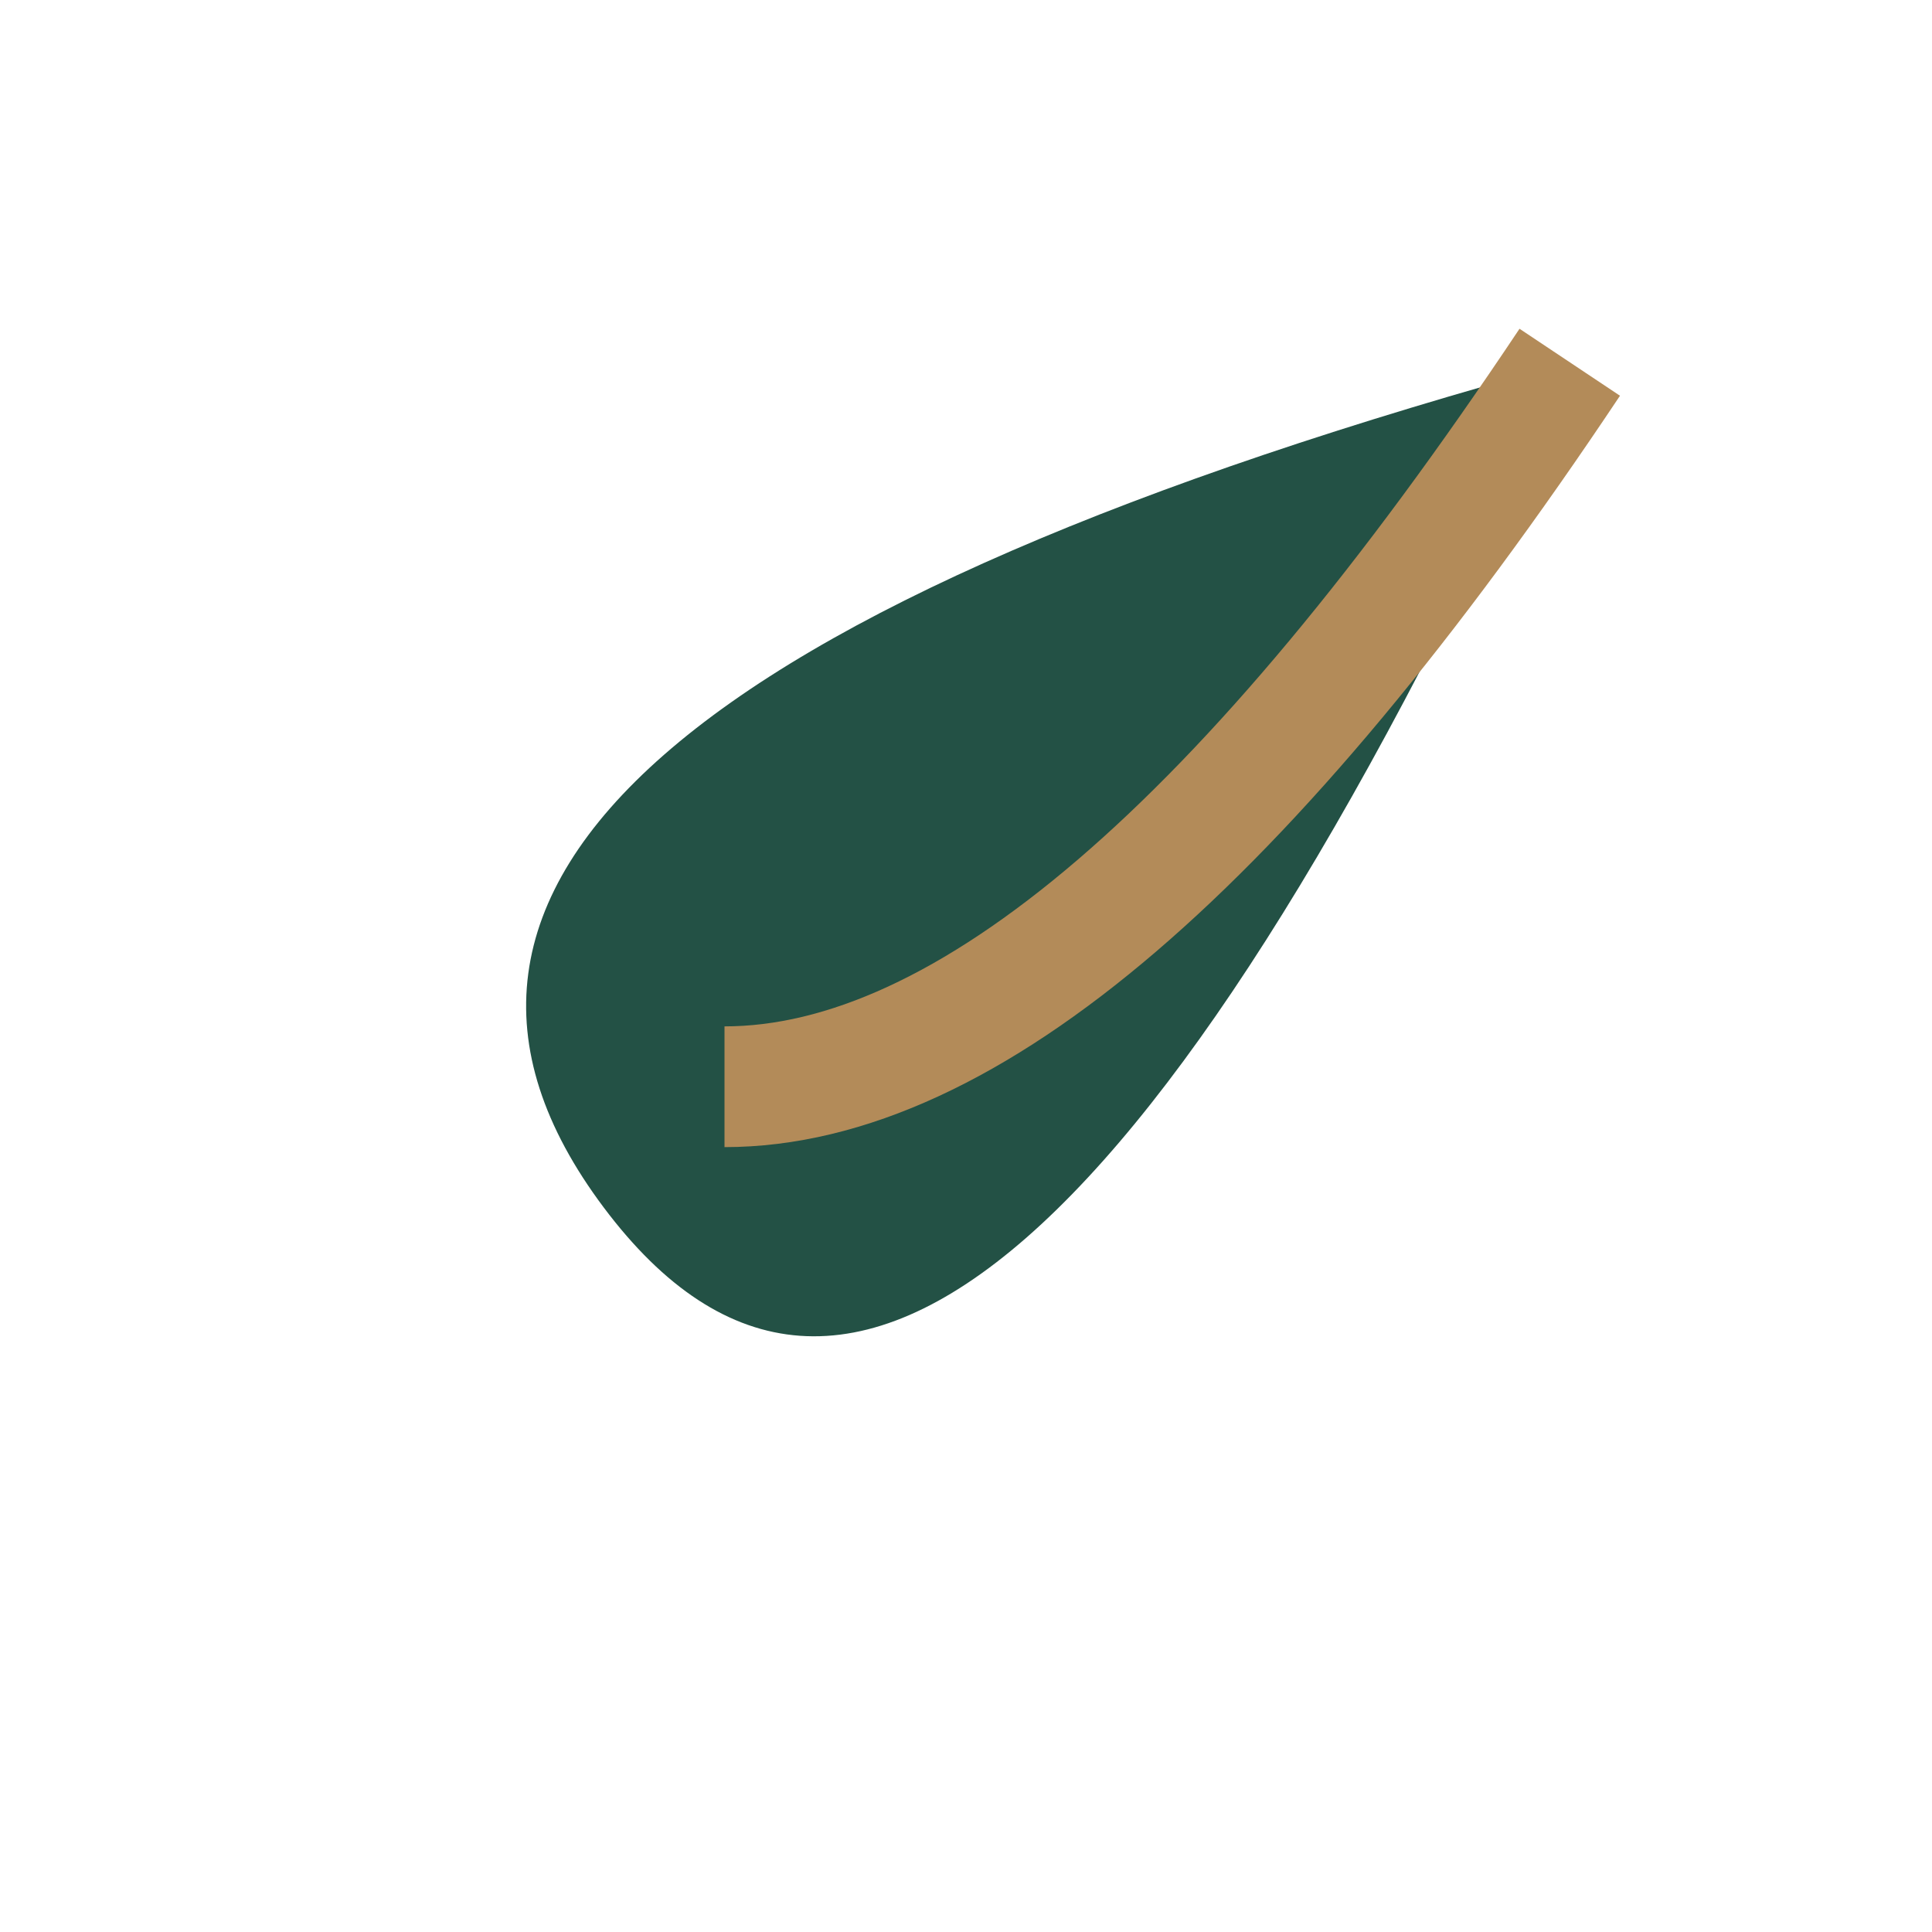 <?xml version="1.0" encoding="UTF-8"?>
<svg xmlns="http://www.w3.org/2000/svg" width="32" height="32" viewBox="0 0 32 32"><path d="M26 6Q16 28 10 20T26 6" fill="#235145"/><path d="M12 18Q18 18 26 6" stroke="#B38B59" stroke-width="2" fill="none"/></svg>